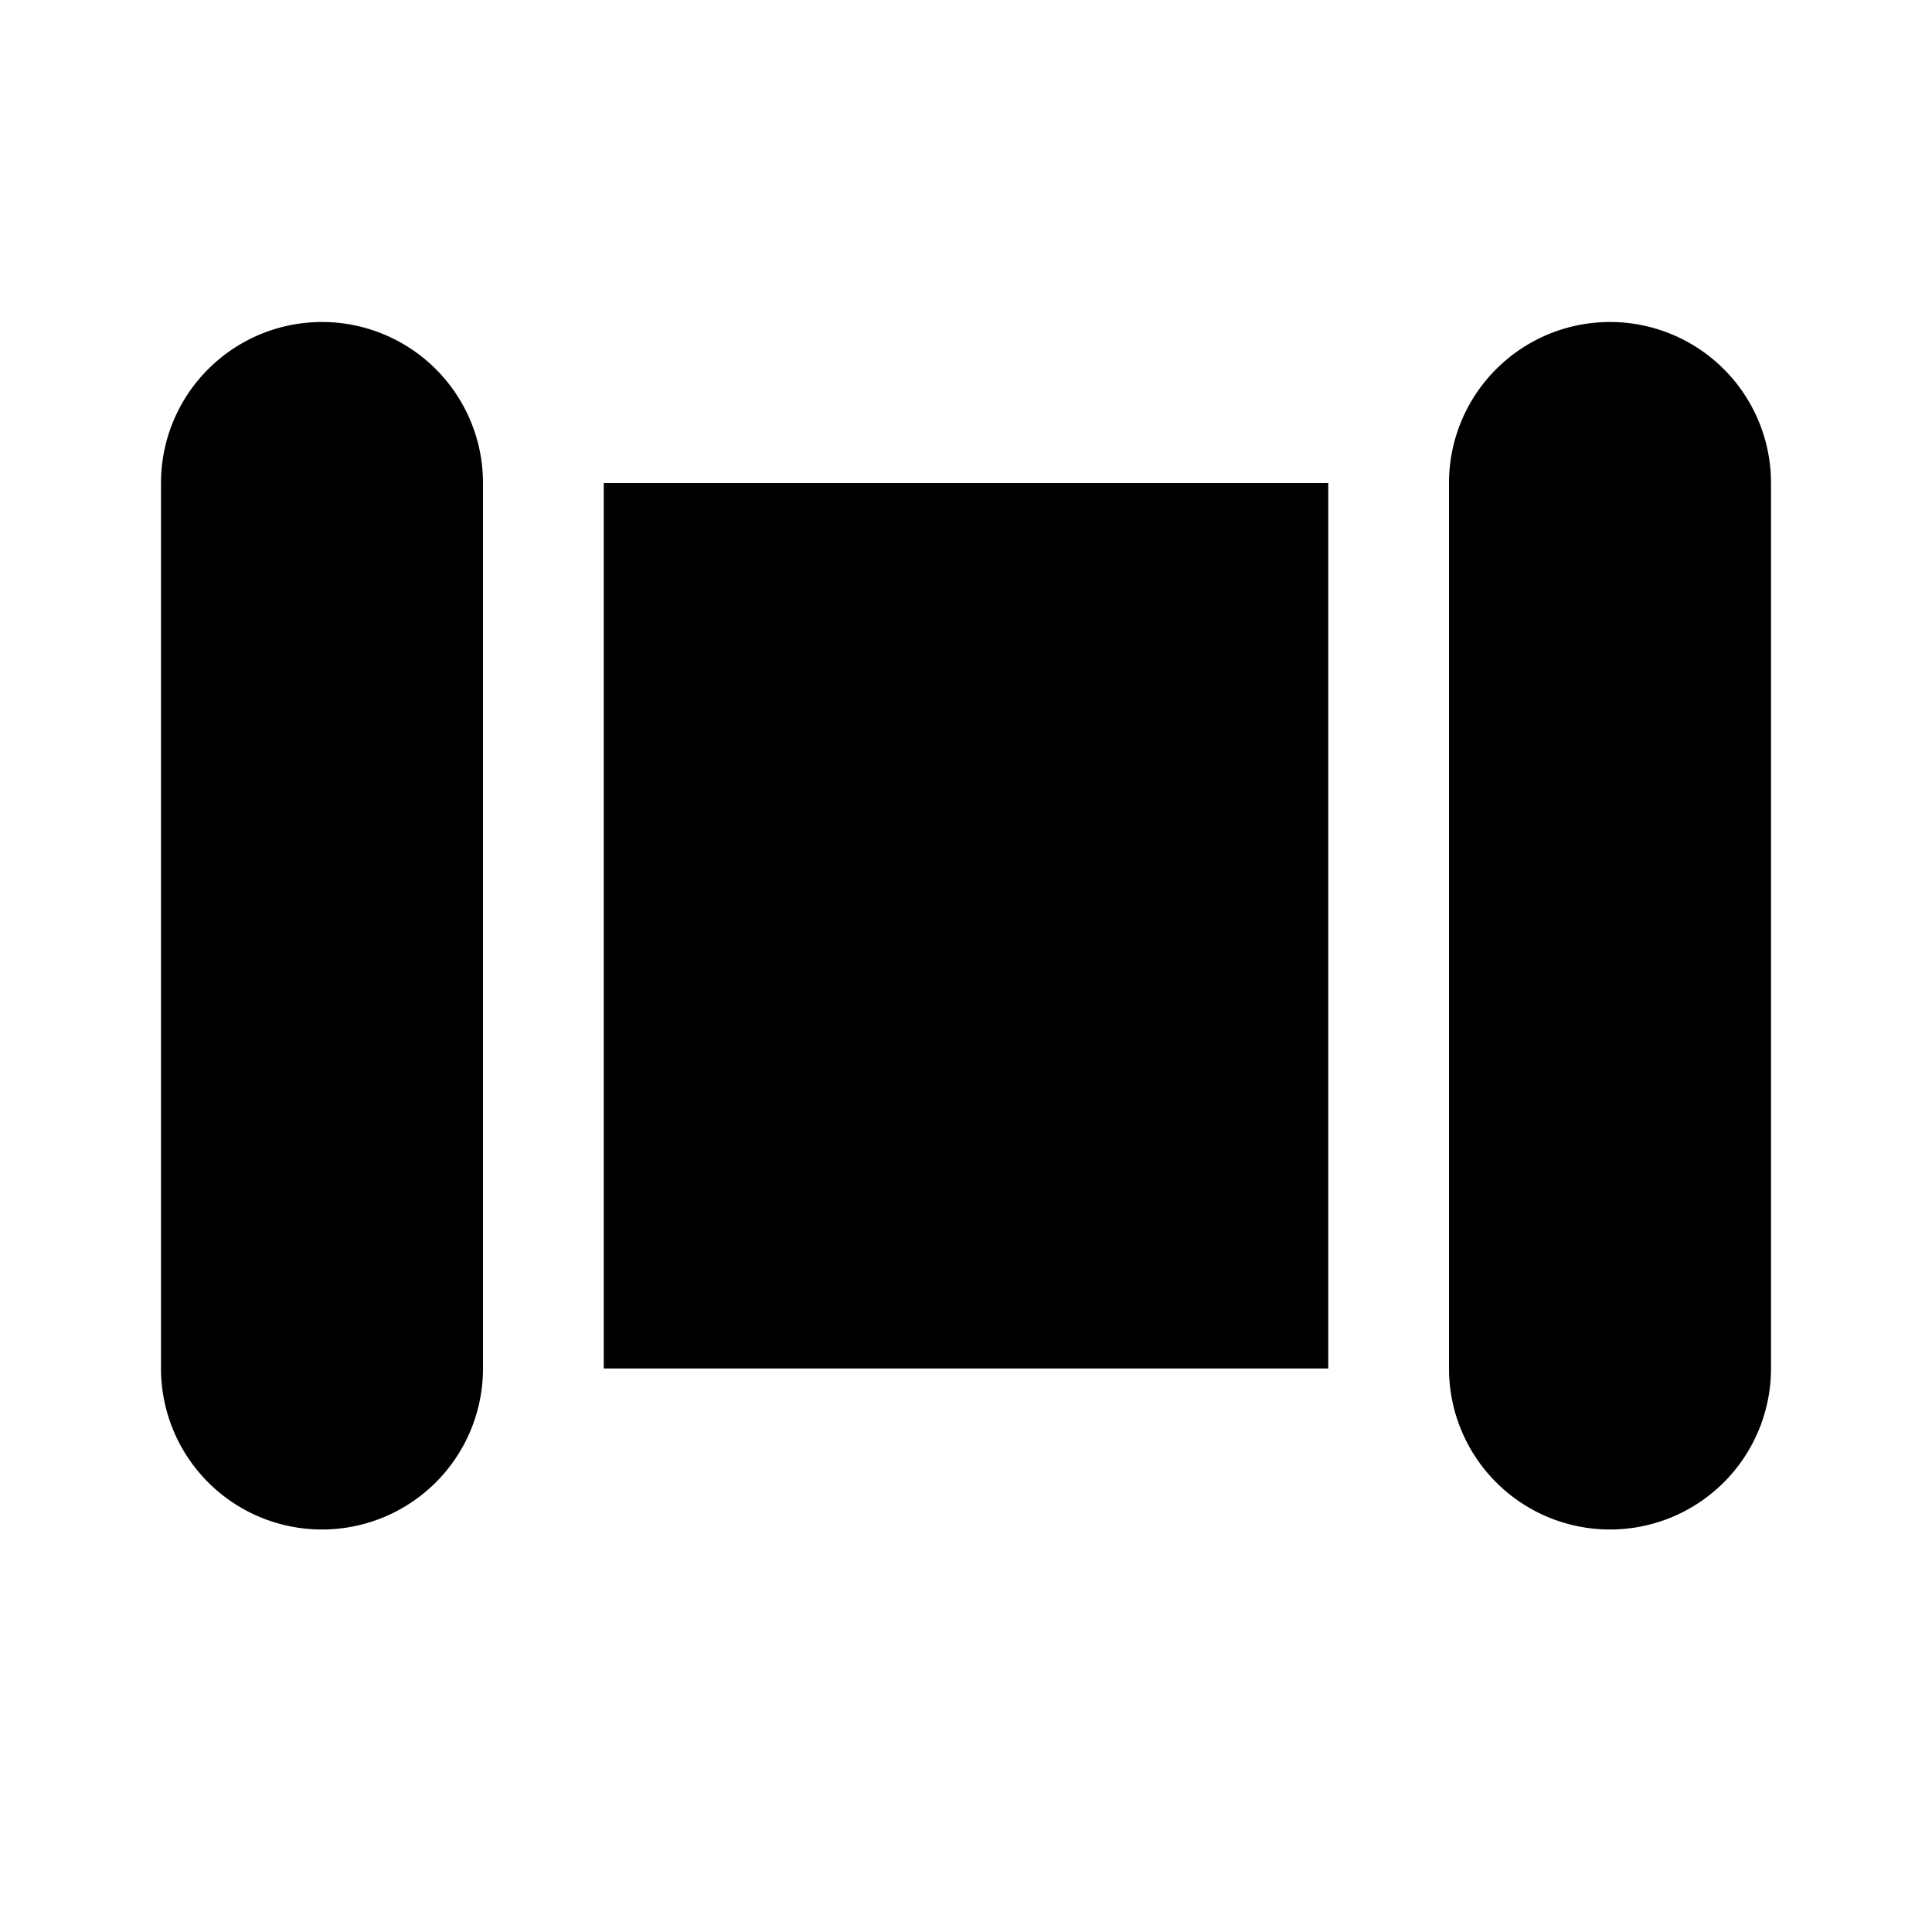 <svg xmlns="http://www.w3.org/2000/svg" width="24" height="24" viewBox="0 0 24 24"><path fill="#000" d="M2 6a2 2 0 1 1 4 0v11a2 2 0 1 1-4 0zm16 0a2 2 0 1 1 4 0v11a2 2 0 1 1-4 0zm-1.5 0h-9v11h9z"/></svg>